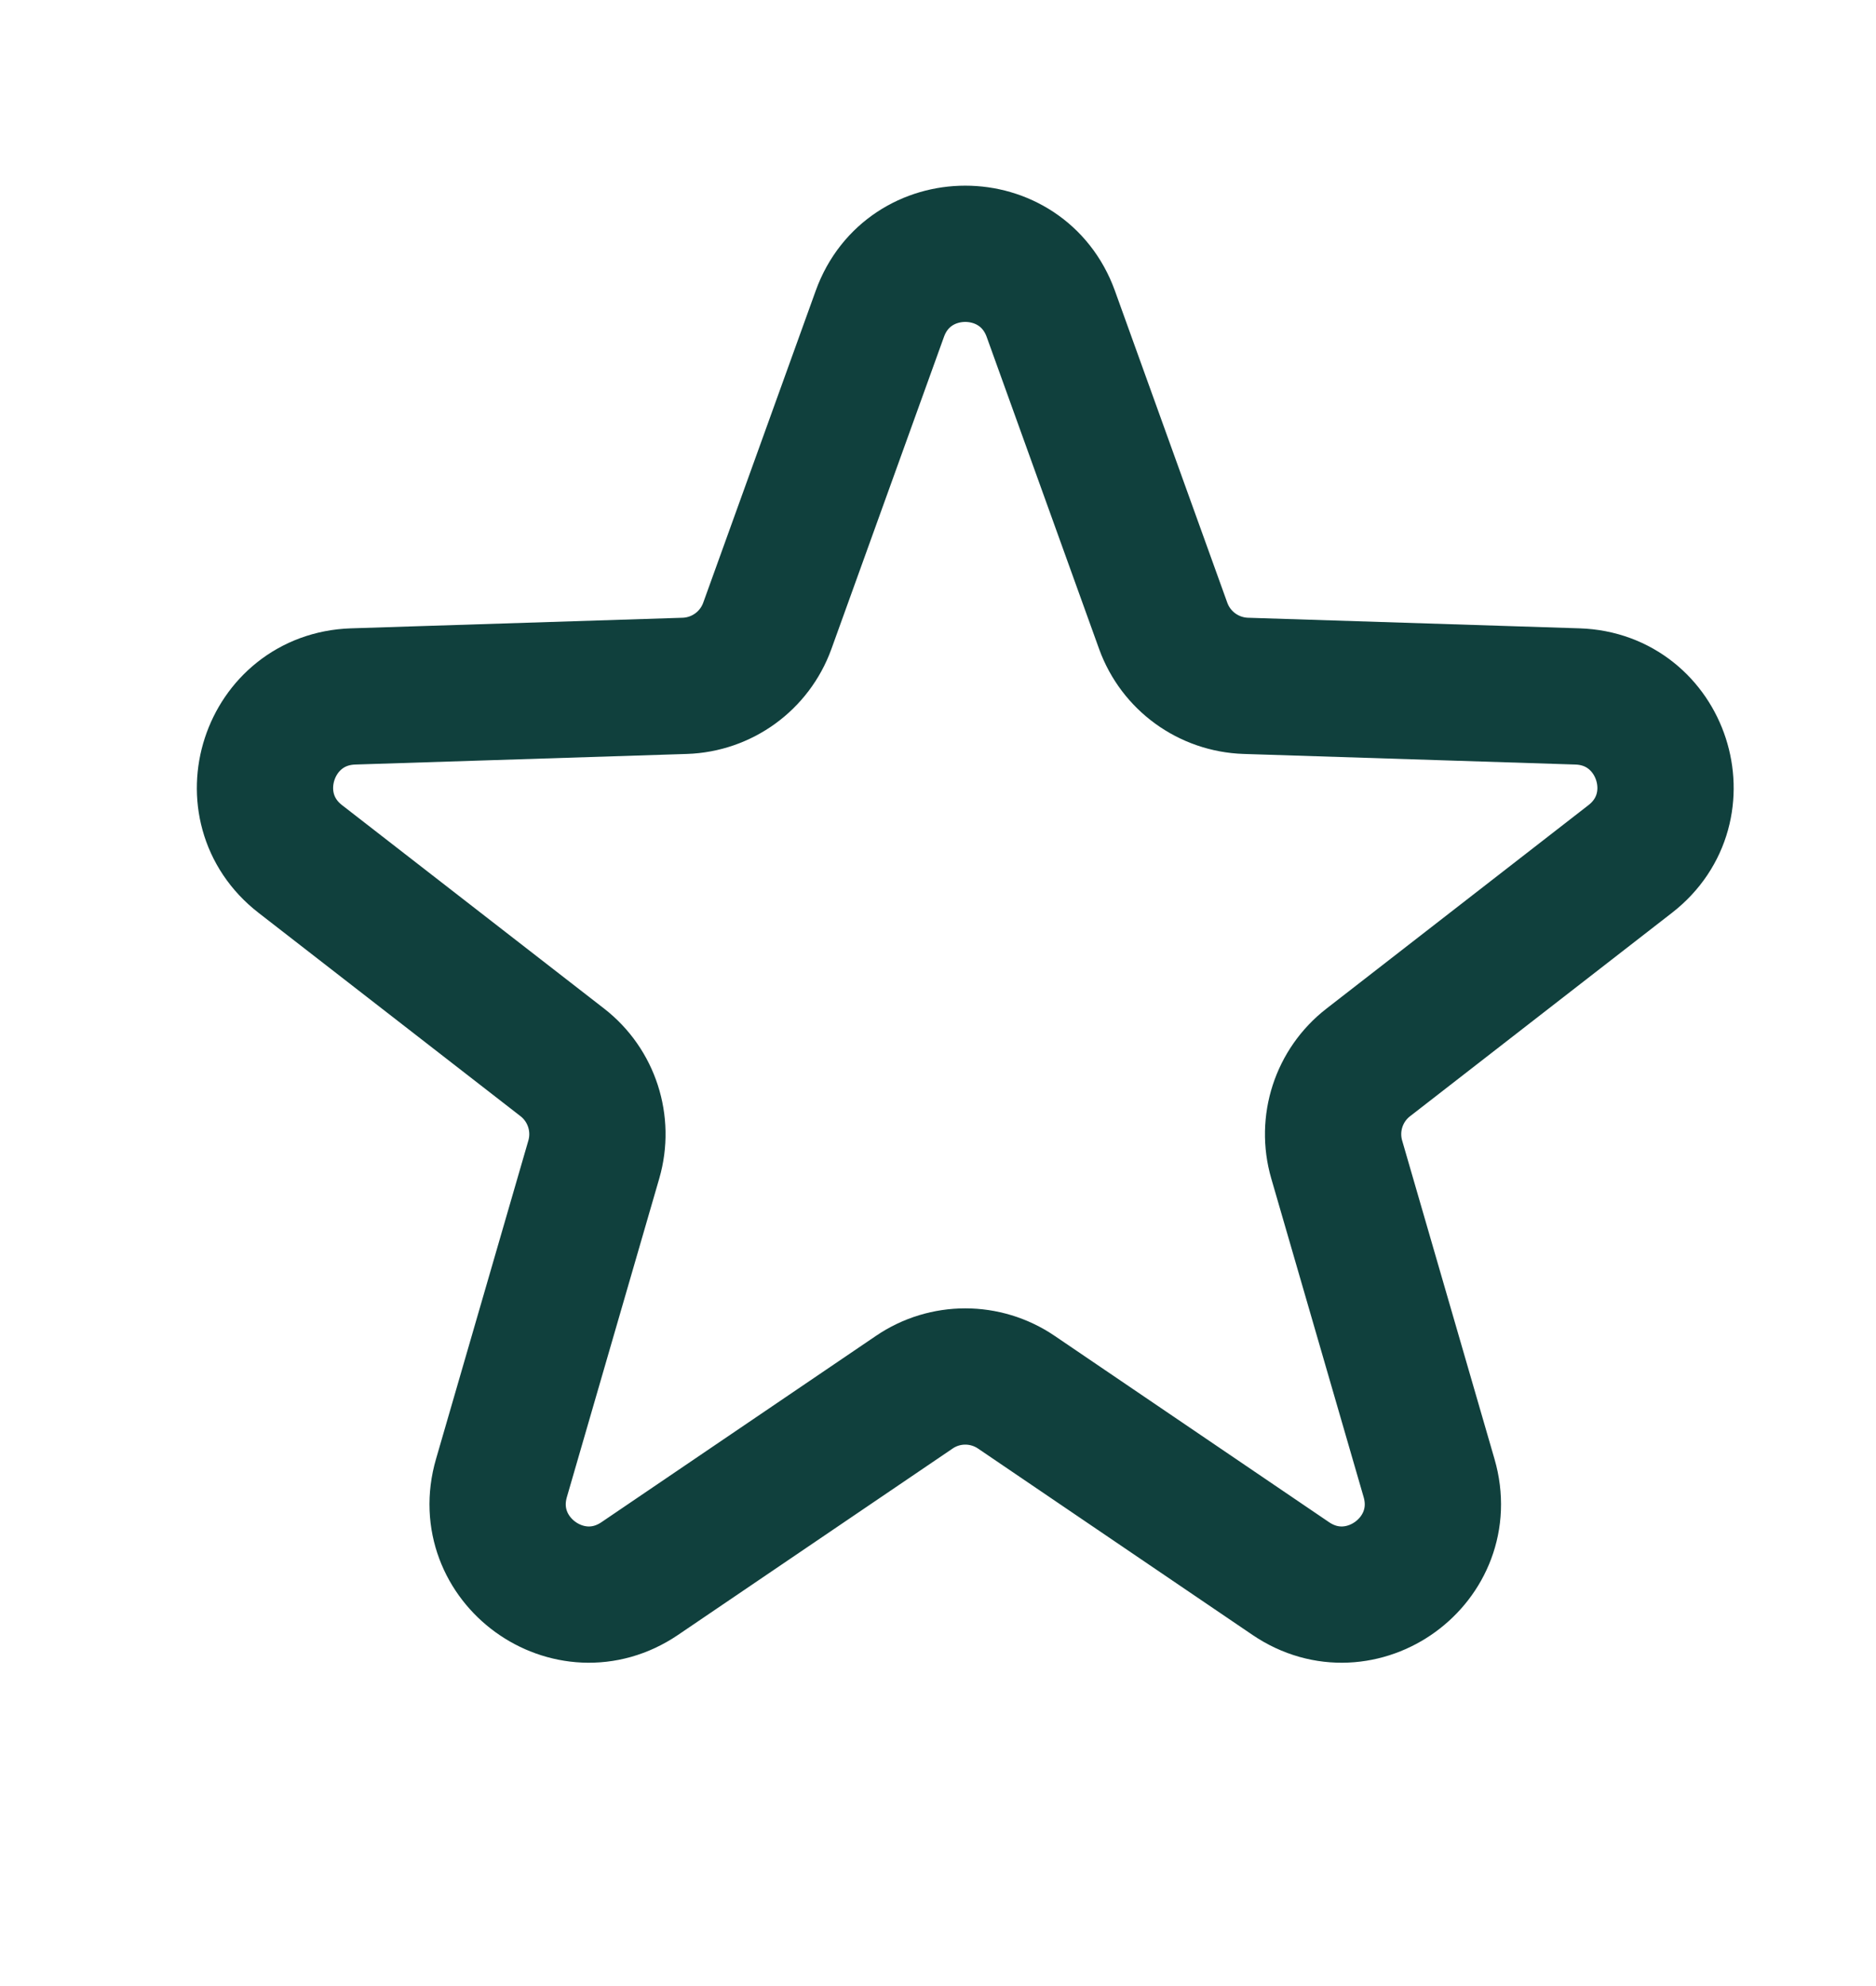 <svg width="17" height="18" viewBox="0 0 17 18" fill="none" xmlns="http://www.w3.org/2000/svg">
<g id="Icon / 20 px">
<path id="Star " d="M7.973 2.844C8.234 2.119 9.26 2.119 9.522 2.844L10.541 5.673C10.656 5.99 10.952 6.205 11.29 6.216L14.295 6.312C15.065 6.337 15.382 7.312 14.773 7.785L12.399 9.629C12.132 9.836 12.019 10.185 12.113 10.509L12.95 13.396C13.165 14.137 12.335 14.74 11.697 14.307L9.21 12.618C8.93 12.428 8.564 12.428 8.285 12.618L5.797 14.307C5.159 14.74 4.329 14.137 4.544 13.396L5.381 10.509C5.475 10.185 5.362 9.836 5.096 9.629L2.721 7.785C2.112 7.312 2.429 6.337 3.2 6.312L6.205 6.216C6.542 6.205 6.838 5.99 6.953 5.673L7.973 2.844Z" stroke="#10403D" stroke-width="1.235"/>
</g>
</svg>
